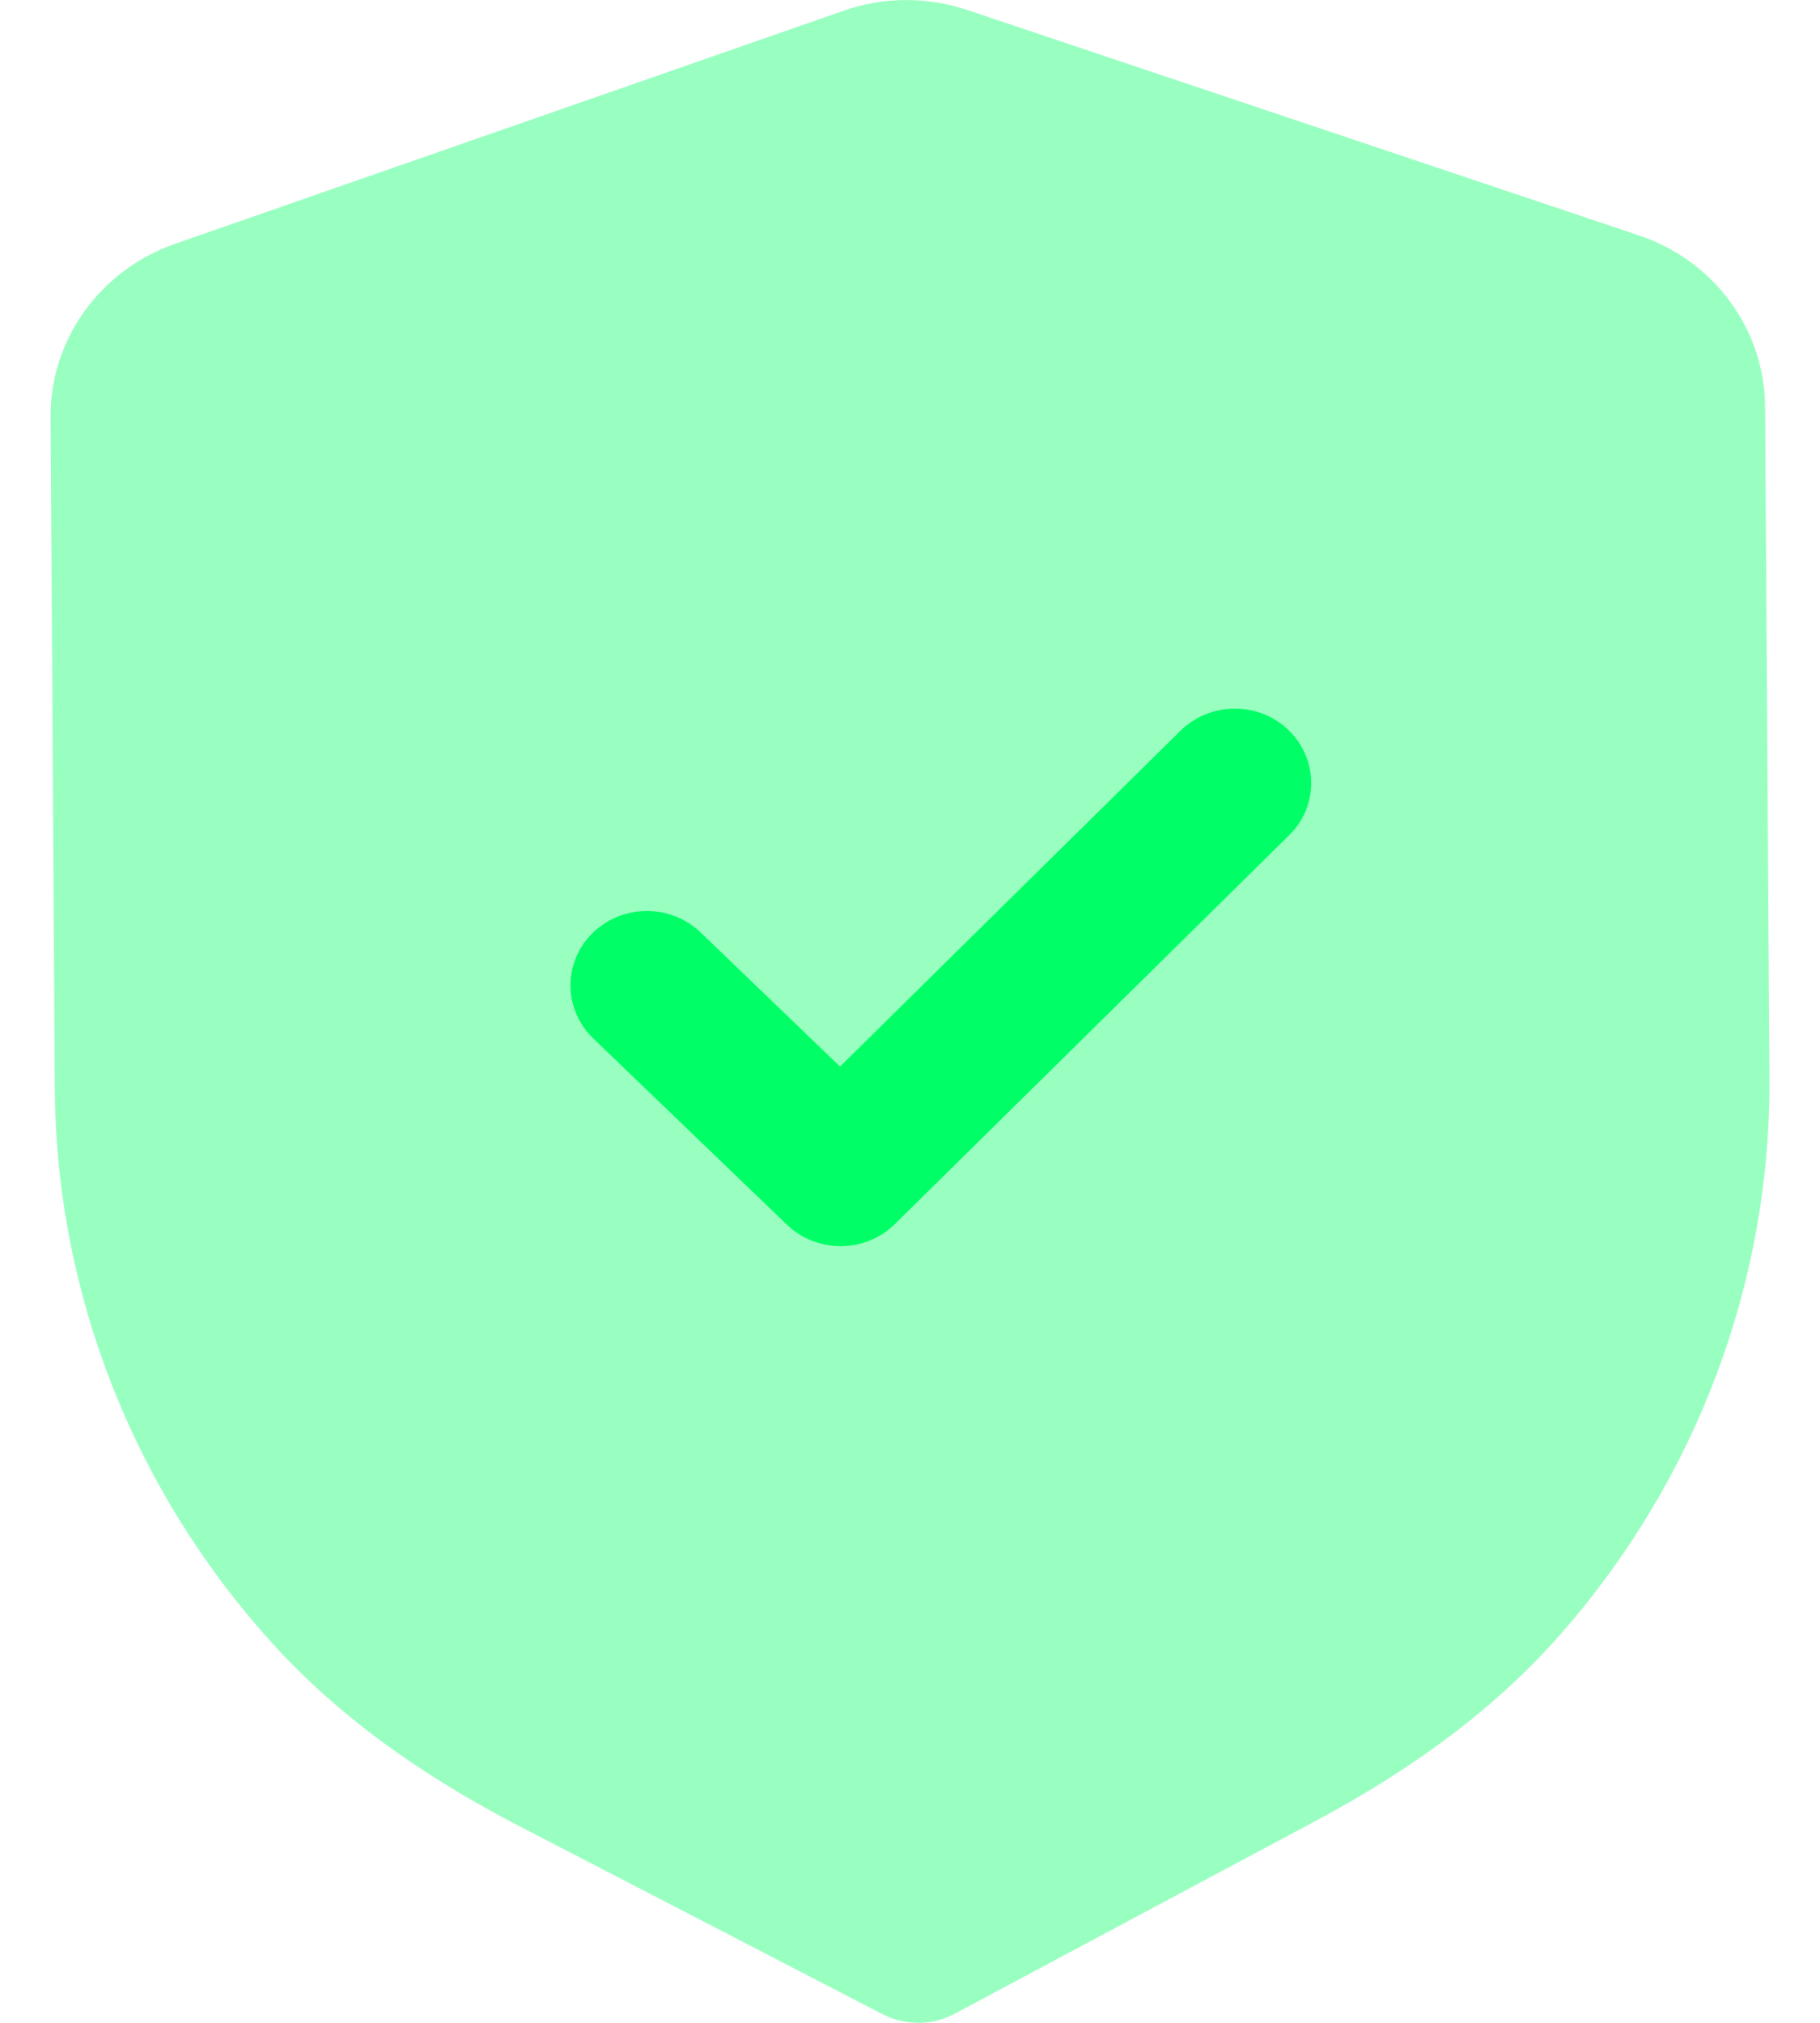 <svg width="18" height="20" viewBox="0 0 18 20" fill="none" xmlns="http://www.w3.org/2000/svg">
<path opacity="0.4" d="M9.086 20C8.963 20 8.839 19.972 8.727 19.914L5.126 18.05C4.104 17.52 3.305 16.926 2.681 16.234C1.314 14.72 0.554 12.776 0.542 10.76L0.5 4.124C0.495 3.358 0.989 2.671 1.728 2.412L8.341 0.107C8.733 -0.033 9.171 -0.035 9.571 0.1L16.208 2.327C16.951 2.575 17.453 3.257 17.457 4.022L17.5 10.663C17.513 12.676 16.779 14.627 15.434 16.158C14.817 16.86 14.024 17.463 13.013 18.003L9.444 19.909C9.333 19.969 9.21 19.999 9.086 20Z" fill="#00FF66"/>
<path d="M8.319 12.321C8.126 12.322 7.932 12.252 7.783 12.109L5.866 10.266C5.57 9.979 5.567 9.514 5.86 9.226C6.153 8.937 6.632 8.934 6.929 9.219L8.308 10.545L11.675 7.225C11.969 6.936 12.447 6.933 12.743 7.218C13.04 7.504 13.043 7.97 12.751 8.257L8.851 12.102C8.704 12.247 8.512 12.32 8.319 12.321Z" fill="#00FF66"/>
</svg>

